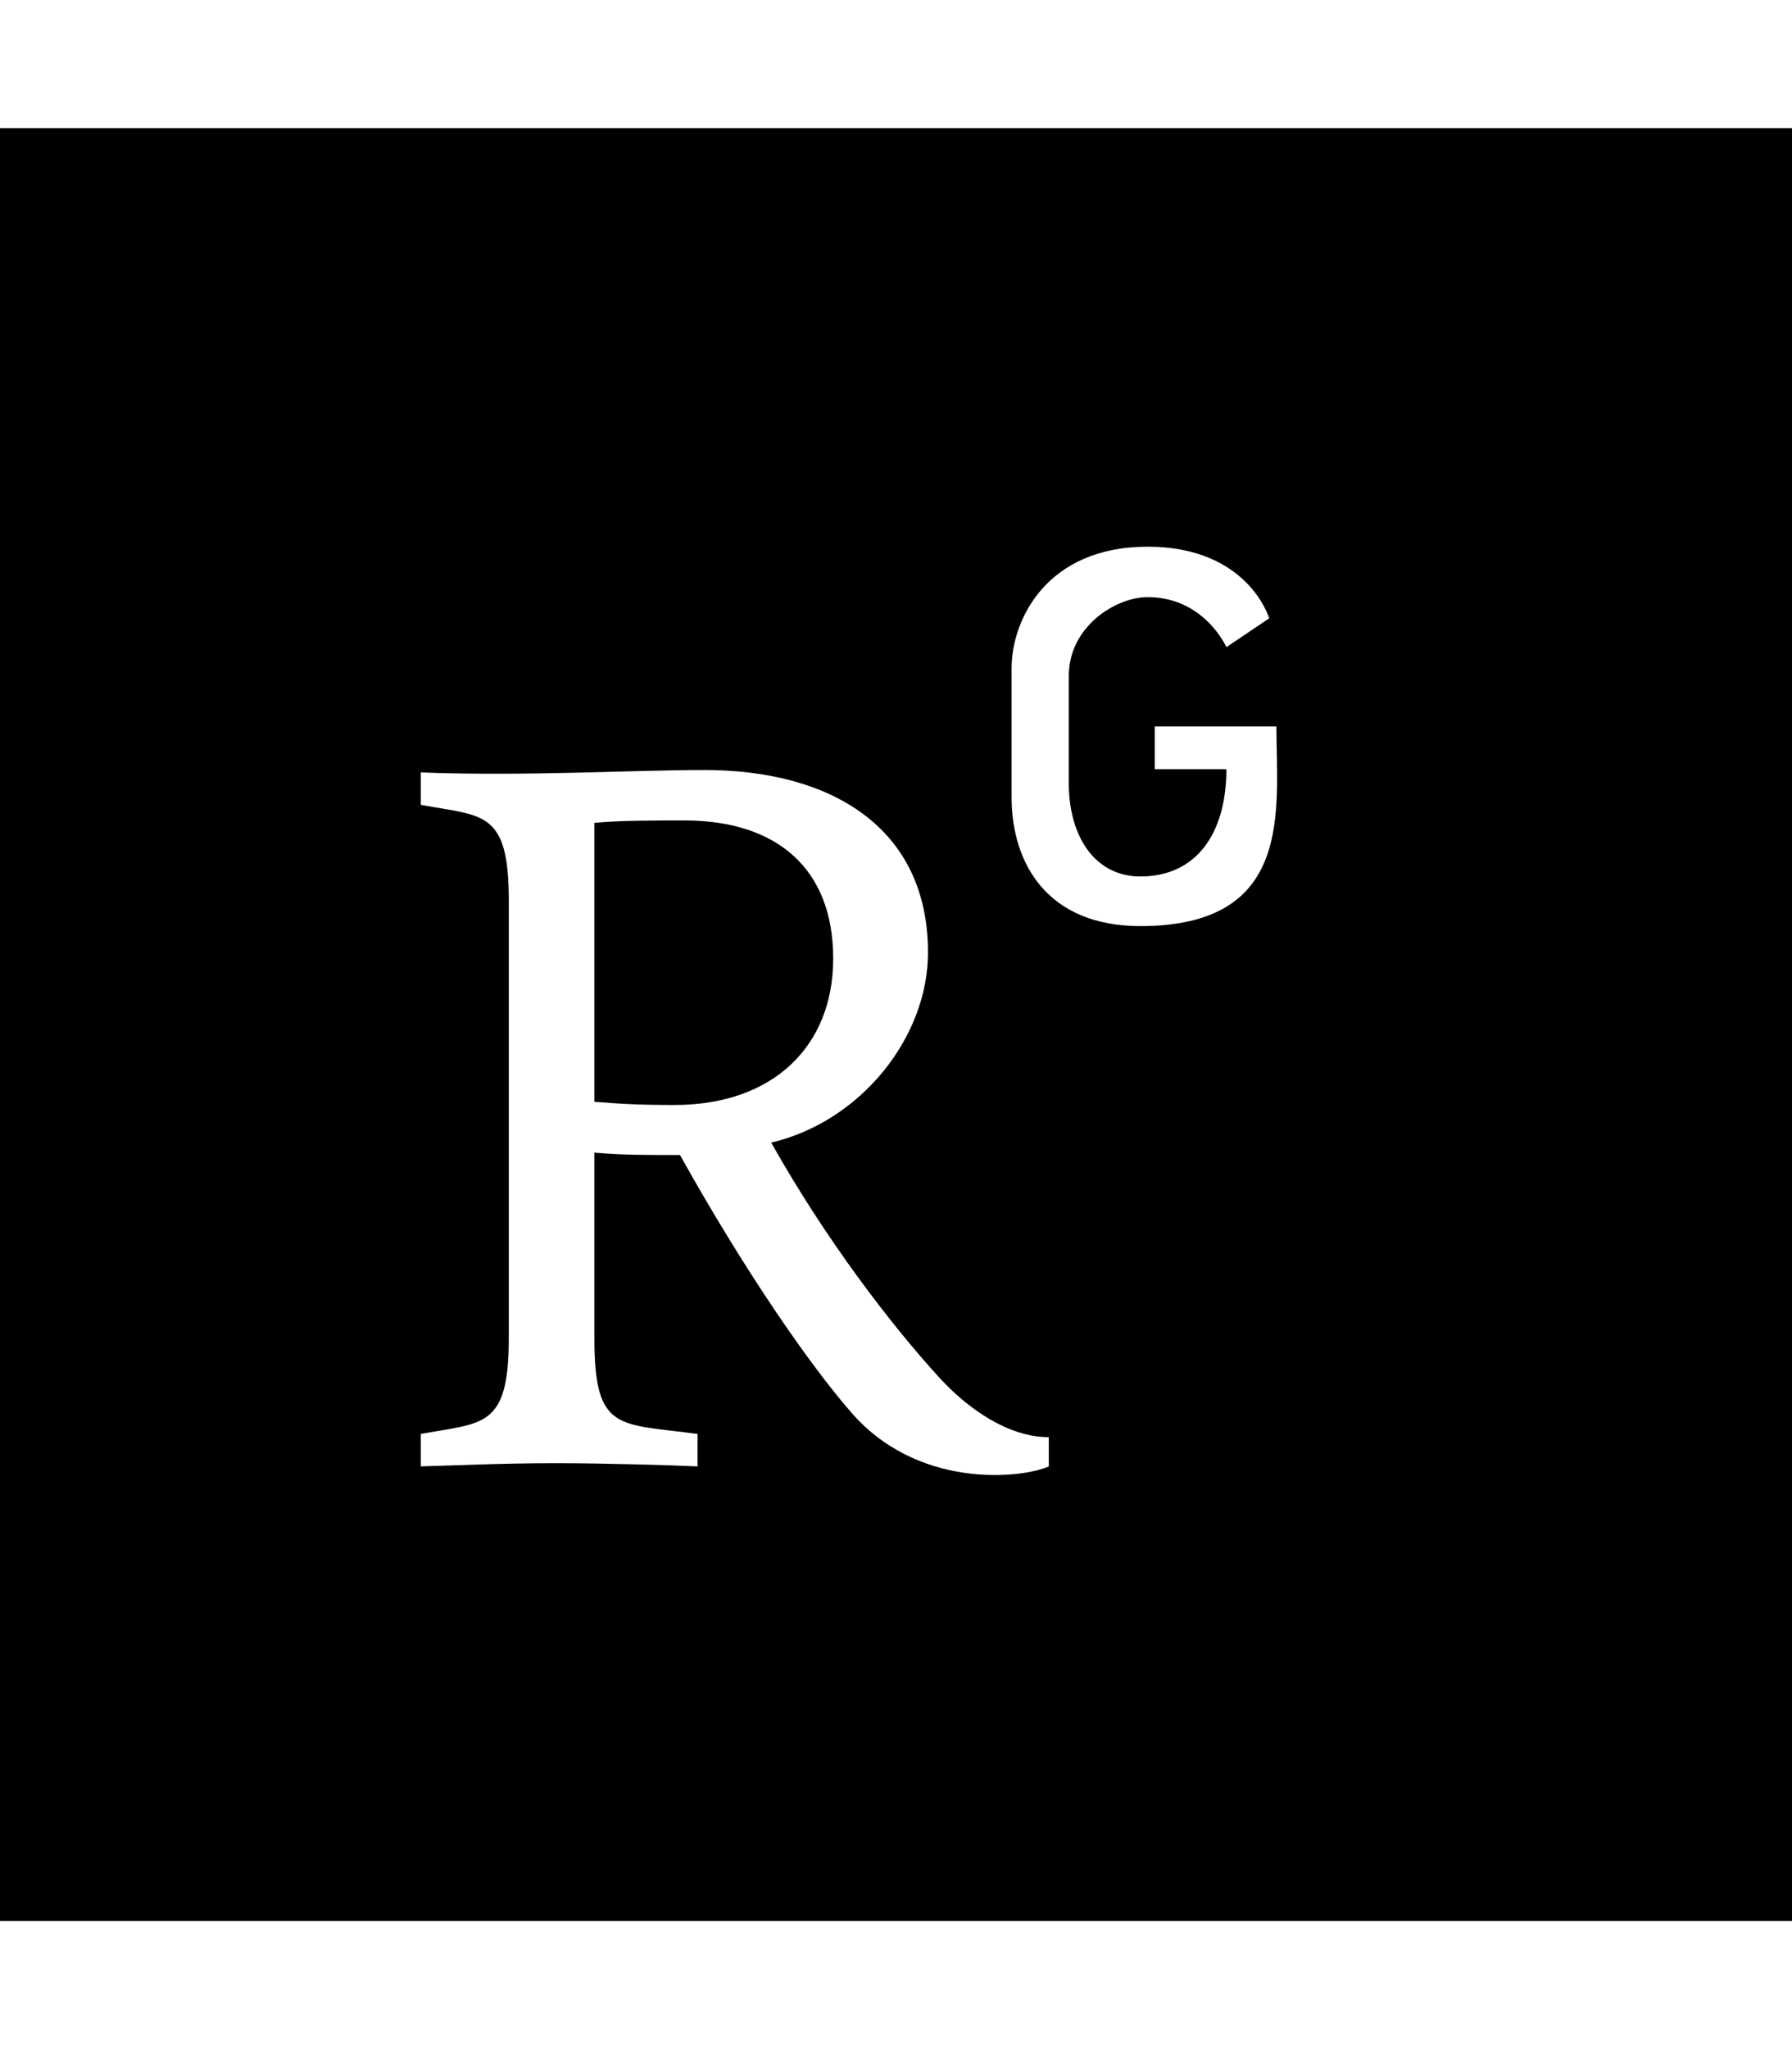 <svg xmlns="http://www.w3.org/2000/svg" viewBox="0 0 448 512"><!--! Font Awesome Pro 7.0.0 by @fontawesome - https://fontawesome.com License - https://fontawesome.com/license (Commercial License) Copyright 2025 Fonticons, Inc. --><path fill="currentColor" d="M0 32l0 448 448 0 0-448-448 0zM262.2 366.4c-6.6 3-33.2 6-50-14.2-9.2-10.6-25.3-33.3-42.2-63.6-8.9 0-14.7 0-21.4-.6l0 46.4c0 23.5 6 21.2 25.8 23.9l0 8.1c-6.9-.3-23.1-.8-35.6-.8-13.1 0-26.1 .6-33.6 .8l0-8.1c15.5-2.9 22-1.3 22-23.9l0-109.4c0-22.6-6.4-21-22-23.9l0-8.1c25.8 1 53.1-.6 70.9-.6 31.7 0 55.9 14.4 55.9 45.6 0 21.1-16.7 42.2-39.2 47.5 13.6 24.2 30 45.6 42.2 58.9 7.2 7.8 17.2 14.7 27.2 14.7l0 7.3zm22.9-135c-23.3 0-32.2-15.7-32.2-32.2l0-32.2c0-12.2 8.8-30.4 34-30.4s30.4 17.9 30.4 17.9l-10.7 7.2s-5.5-12.5-19.7-12.5c-7.9 0-19.7 7.3-19.7 19.7l0 26.8c0 13.4 6.6 23.3 17.9 23.3 14.1 0 21.5-10.9 21.5-26.8l-17.9 0 0-10.7 30.4 0c0 20.5 4.7 49.9-34 49.9zM168.6 276.1c-9.4 0-13.6-.3-20-.8l0-69.7c6.4-.6 15-.6 22.5-.6 23.3 0 37.2 12.2 37.2 34.5 0 21.9-15 36.6-39.7 36.6z"/></svg>